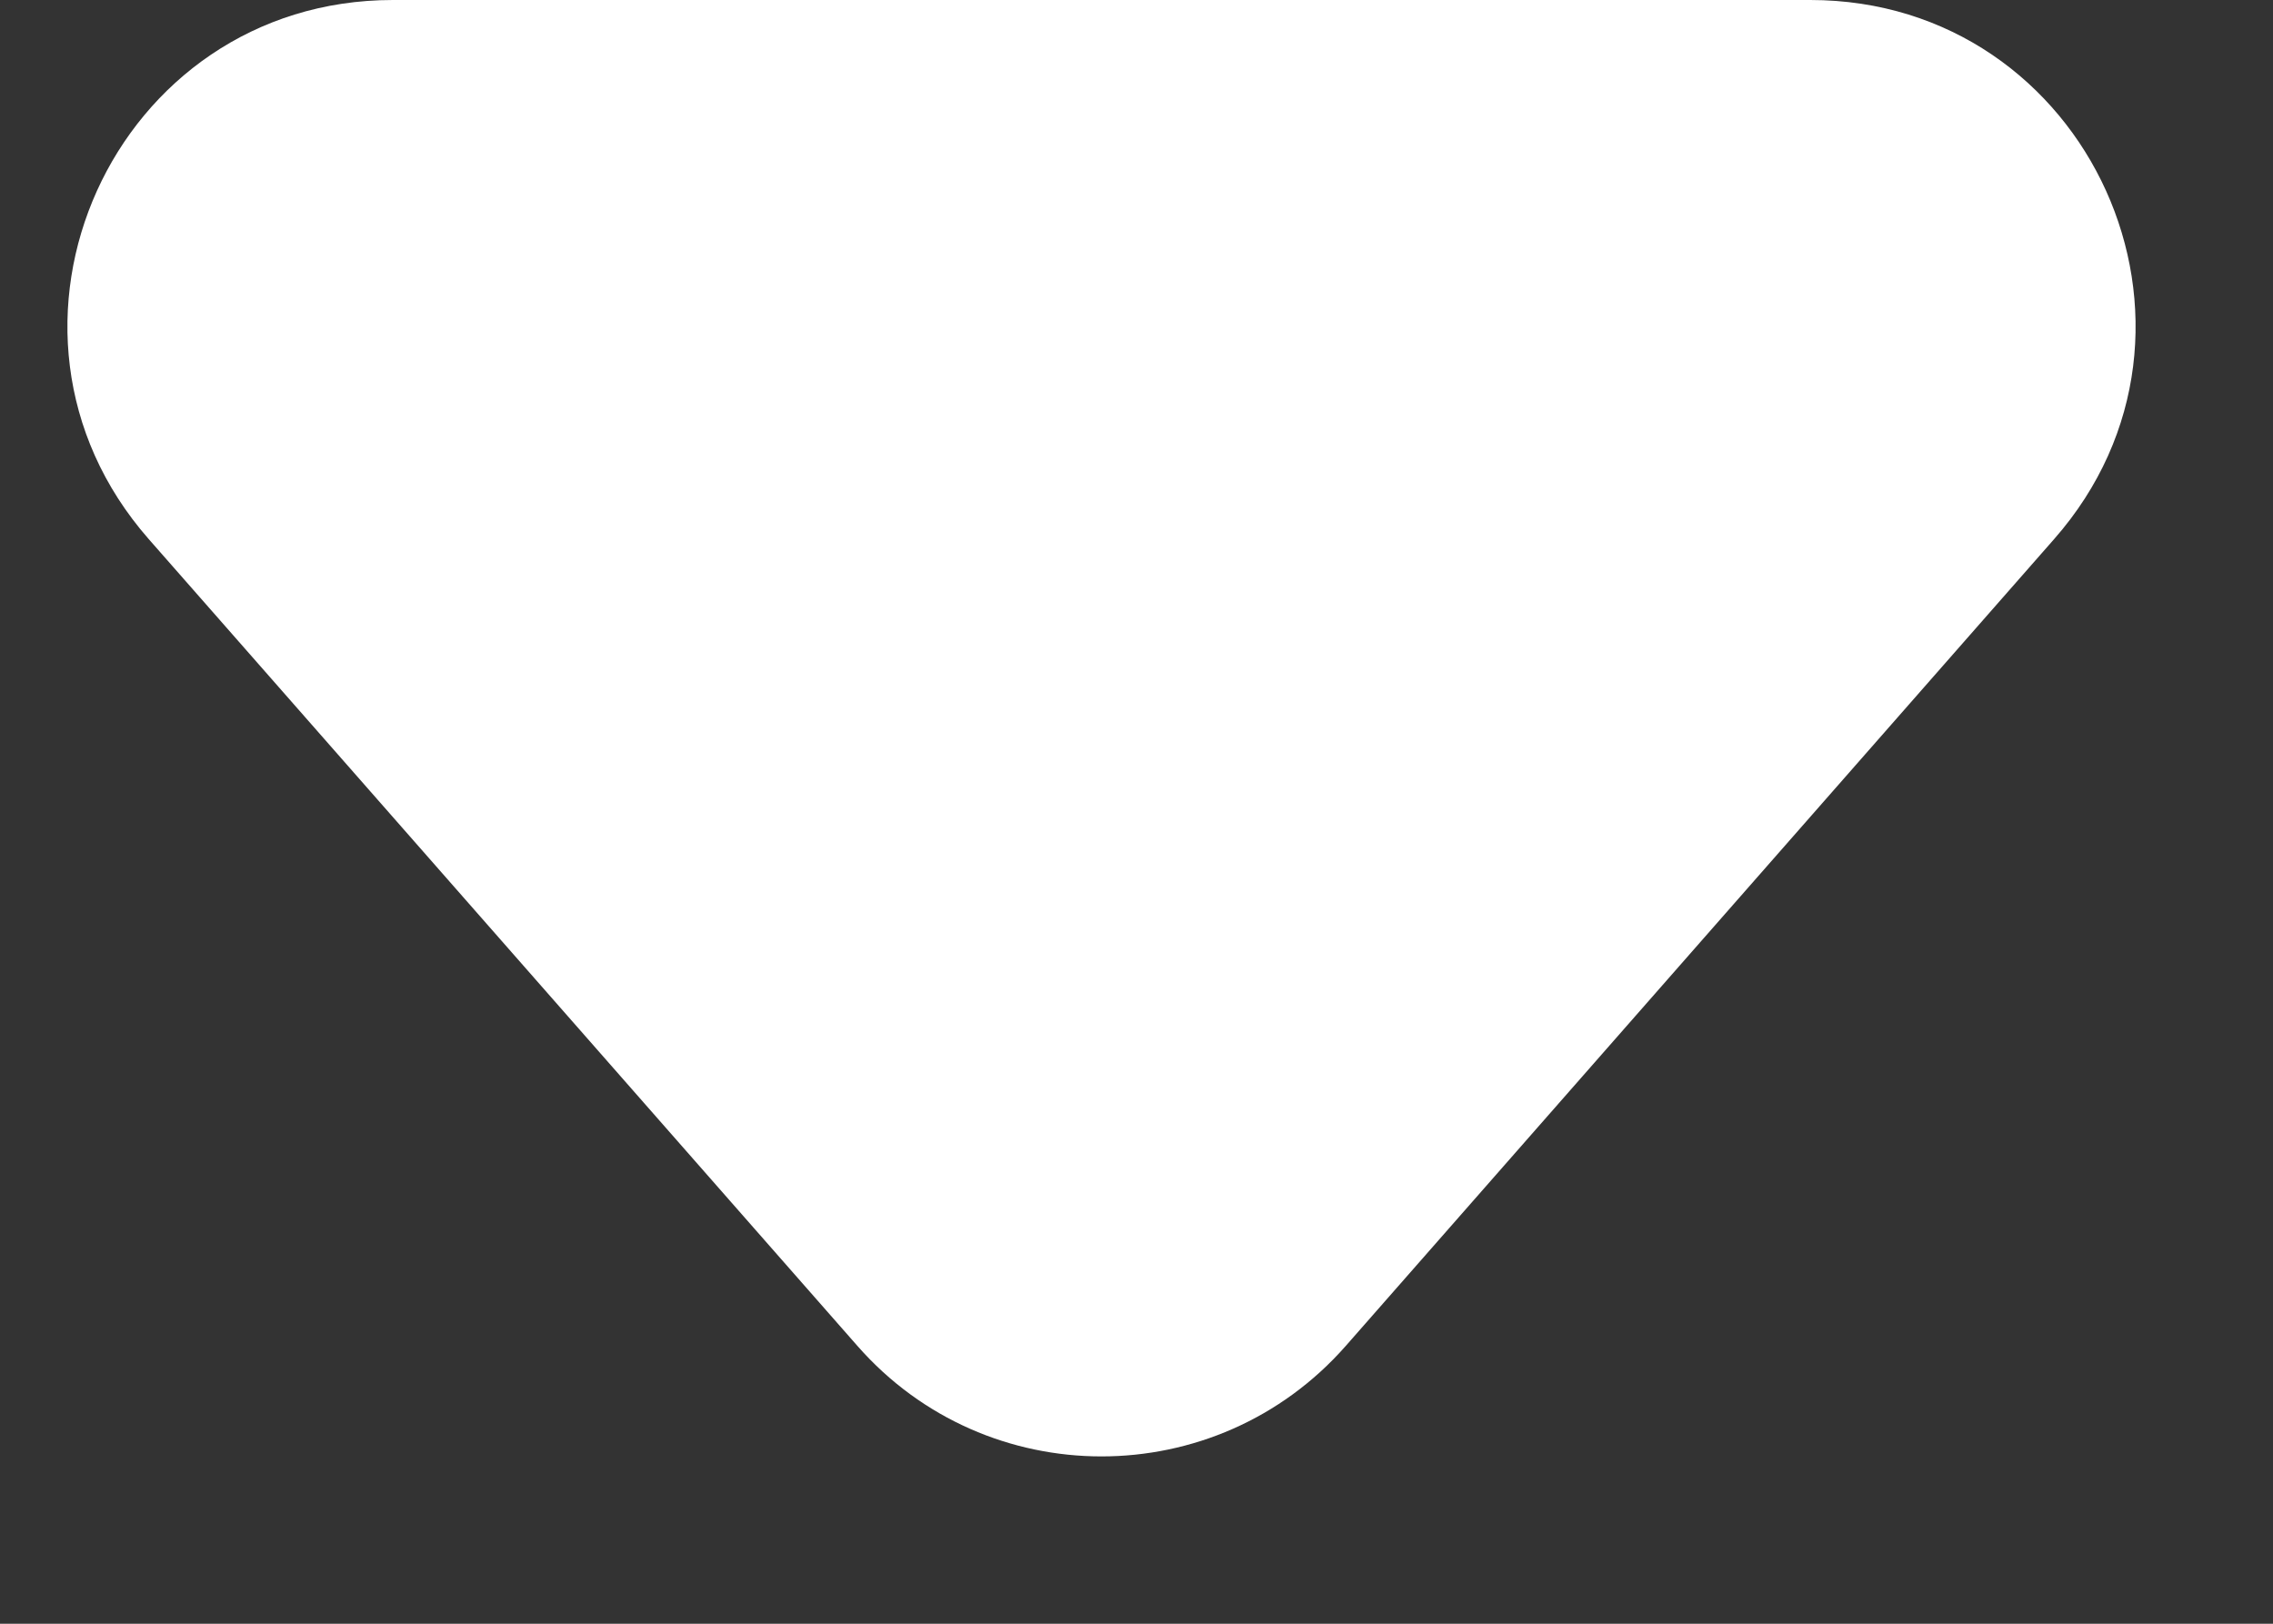 <svg width="7" height="5" viewBox="0 0 7 5" fill="none" xmlns="http://www.w3.org/2000/svg">
<rect x="0" y="0" width="7" height="5" fill="#333333" stroke="none"/>
<path id="Vector 5" d="M2.641 4.145L0.458 1.66C-0.109 1.014 0.349 0 1.21 0H5.575C6.435 0 6.894 1.014 6.326 1.66L4.144 4.145C3.745 4.598 3.039 4.598 2.641 4.145Z" fill="white"/>
</svg>
